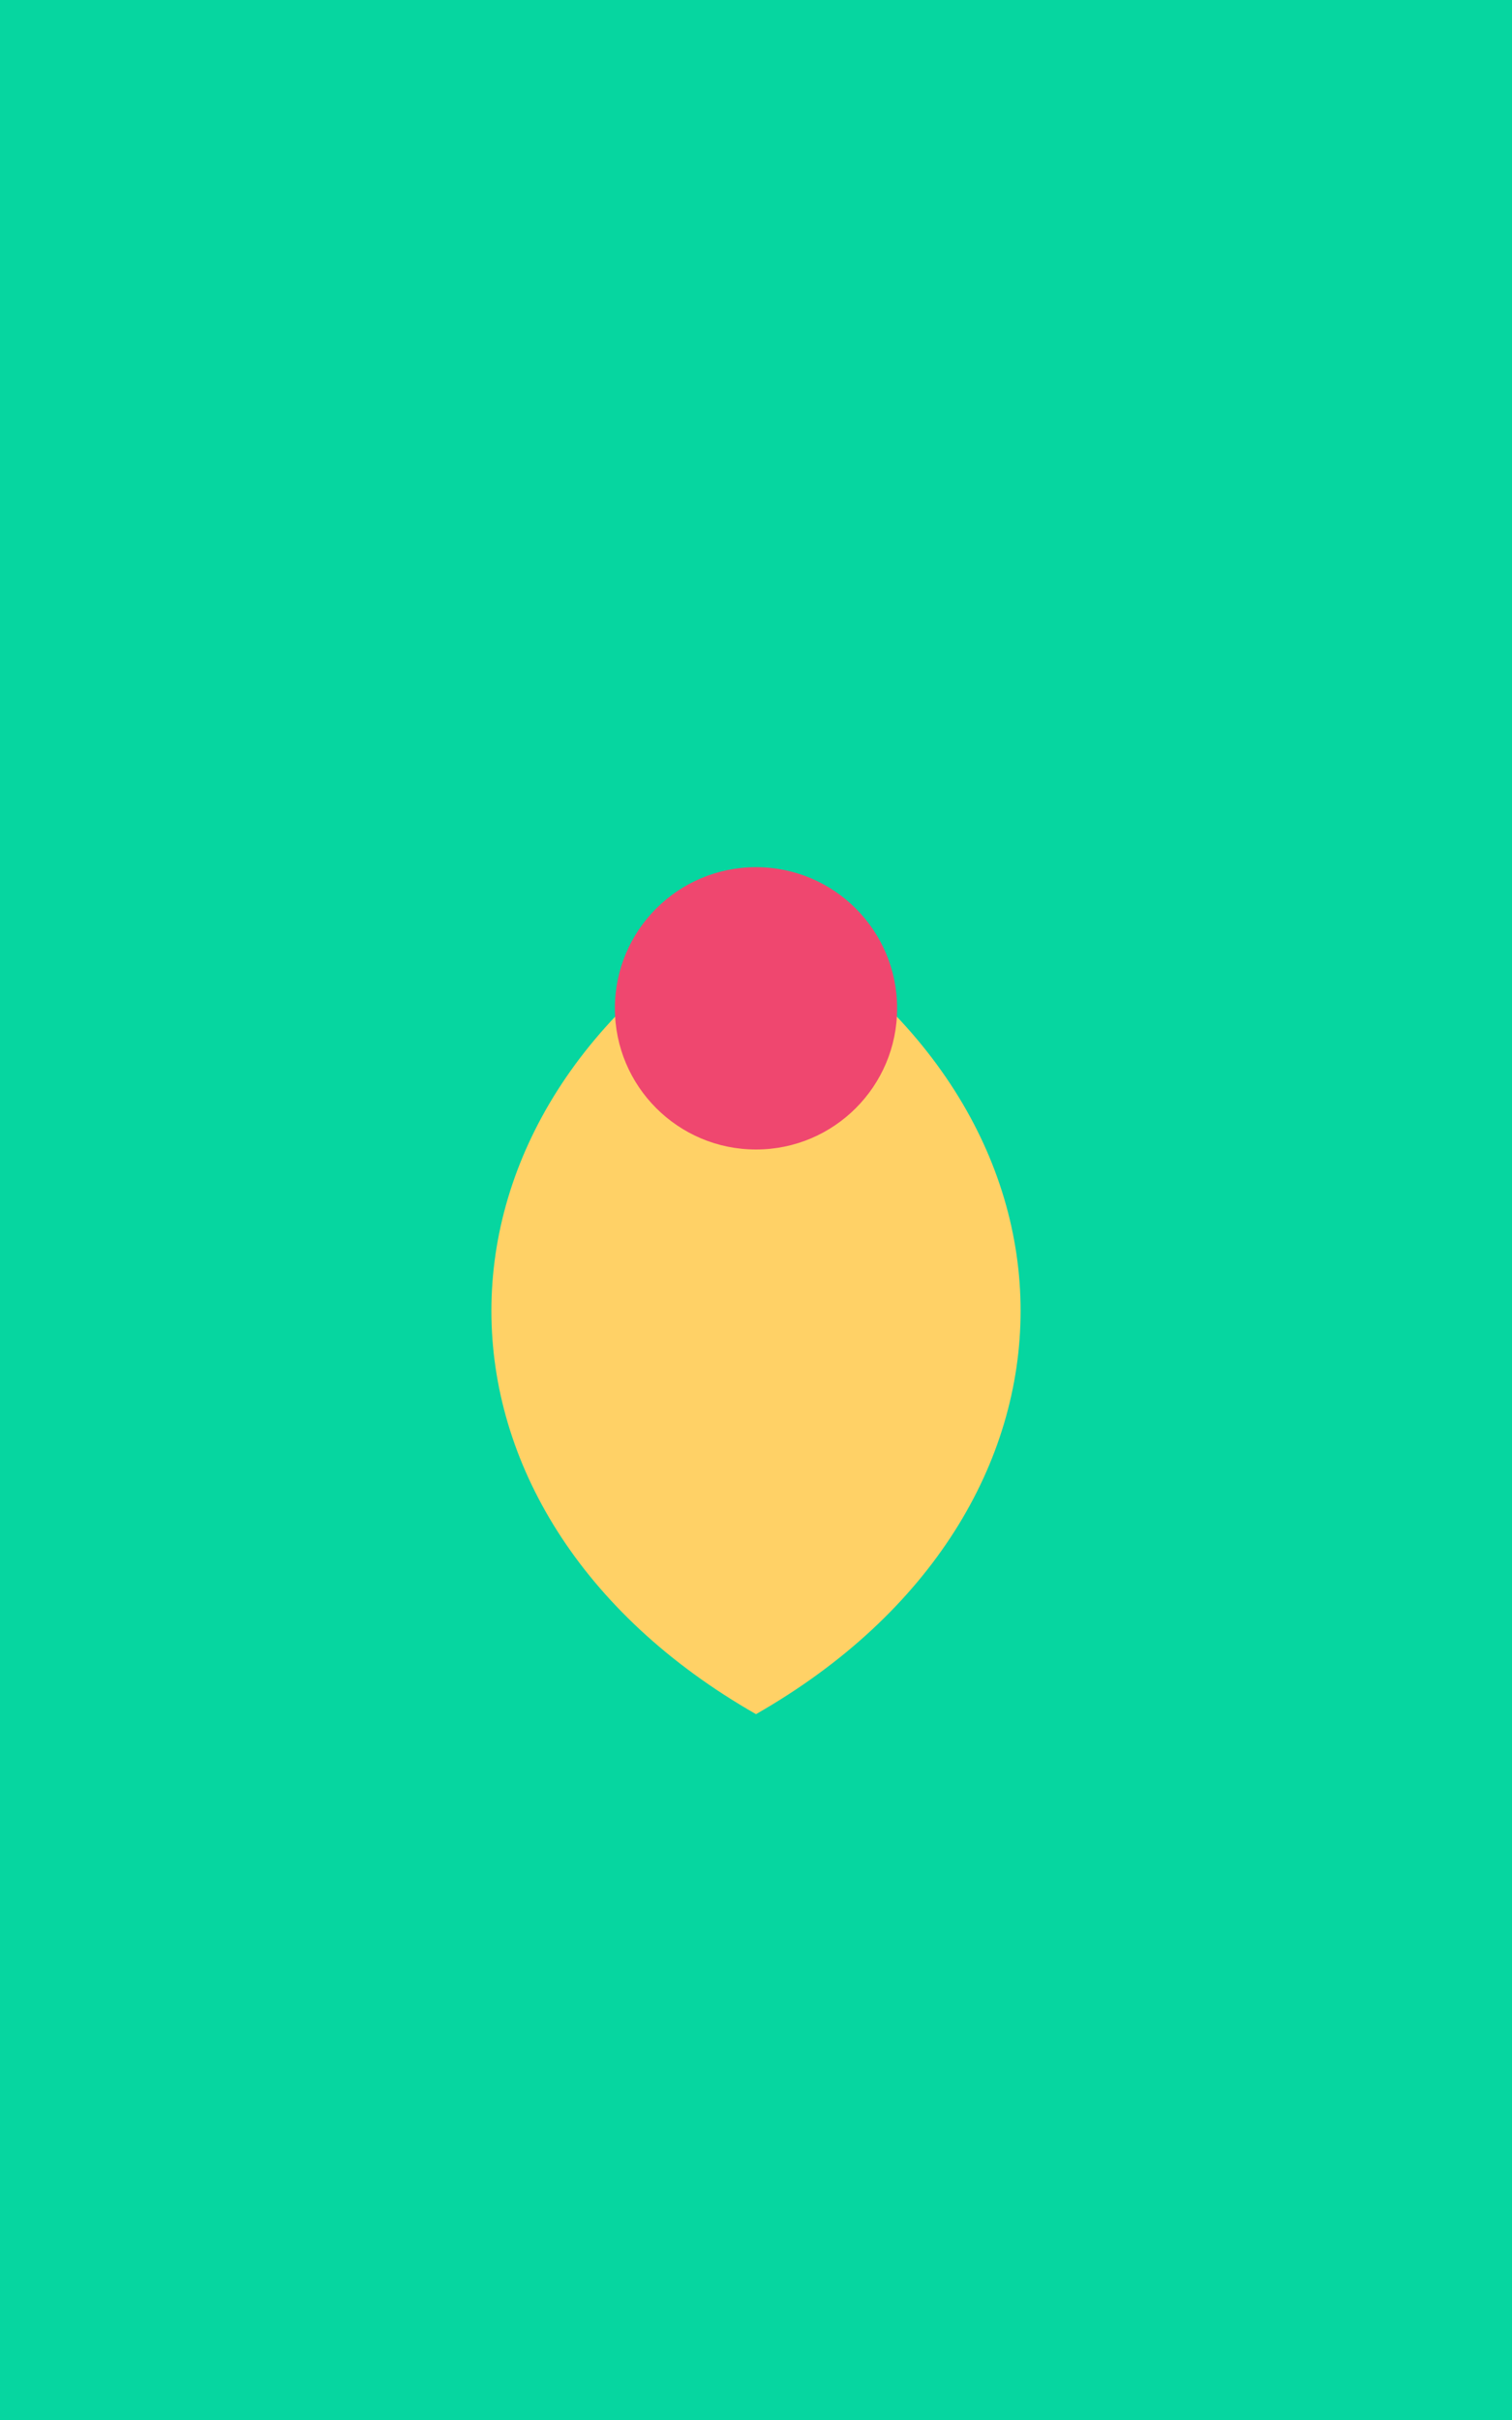 <svg xmlns="http://www.w3.org/2000/svg" viewBox="0 0 300 480"><path fill="#06d6a0" d="M0 0h300v480H0z"/><path fill="#ffd166" d="M150 340c70-40 70-120 0-160-70 40-70 120 0 160"/><circle cx="150" cy="200" r="28" fill="#ef476f"/></svg>